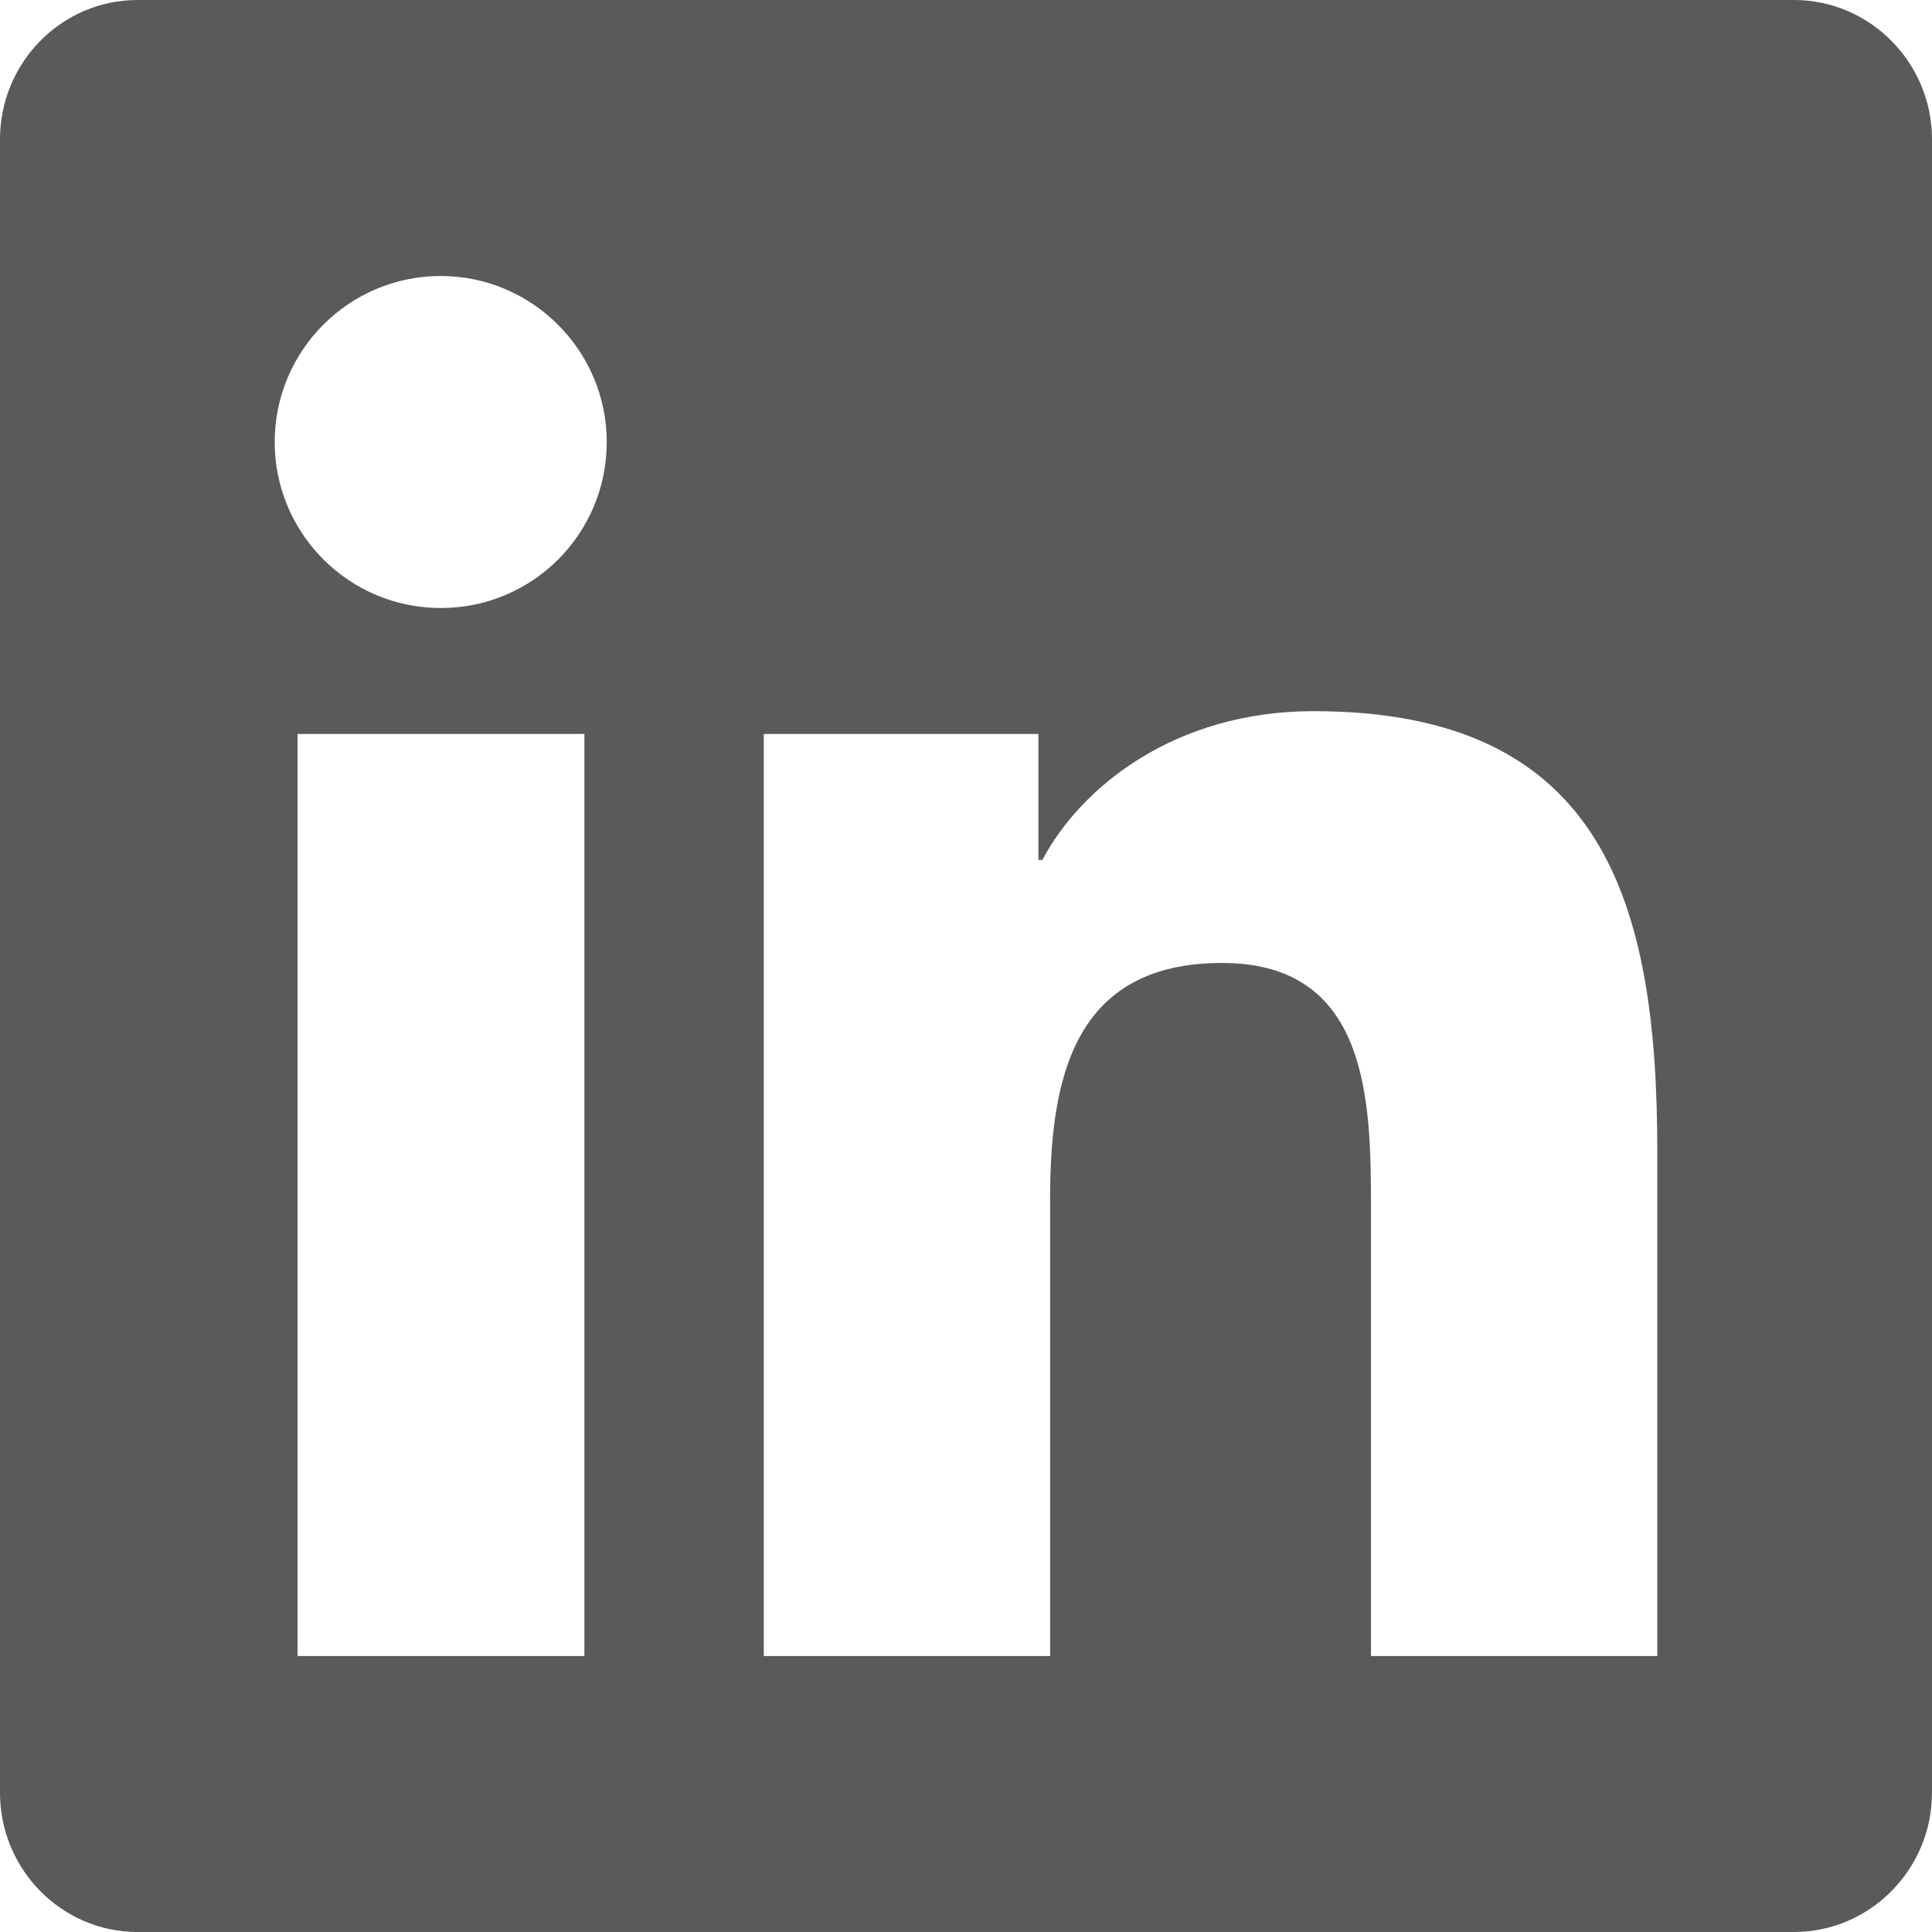 <svg width="21" height="21" viewBox="0 0 21 21" fill="none" xmlns="http://www.w3.org/2000/svg">
<path d="M19.5 0H1.495C0.67 0 0 0.68 0 1.514V19.486C0 20.32 0.67 21 1.495 21H19.5C20.325 21 21 20.32 21 19.486V1.514C21 0.68 20.325 0 19.5 0ZM6.347 18H3.234V7.978H6.352V18H6.347ZM4.791 6.609C3.792 6.609 2.986 5.798 2.986 4.805C2.986 3.811 3.792 3 4.791 3C5.784 3 6.595 3.811 6.595 4.805C6.595 5.803 5.789 6.609 4.791 6.609ZM18.014 18H14.902V13.125C14.902 11.963 14.878 10.467 13.284 10.467C11.662 10.467 11.414 11.733 11.414 13.041V18H8.302V7.978H11.287V9.347H11.33C11.747 8.559 12.764 7.73 14.278 7.73C17.428 7.73 18.014 9.806 18.014 12.506V18Z" fill="#595A5A"/>
</svg>
